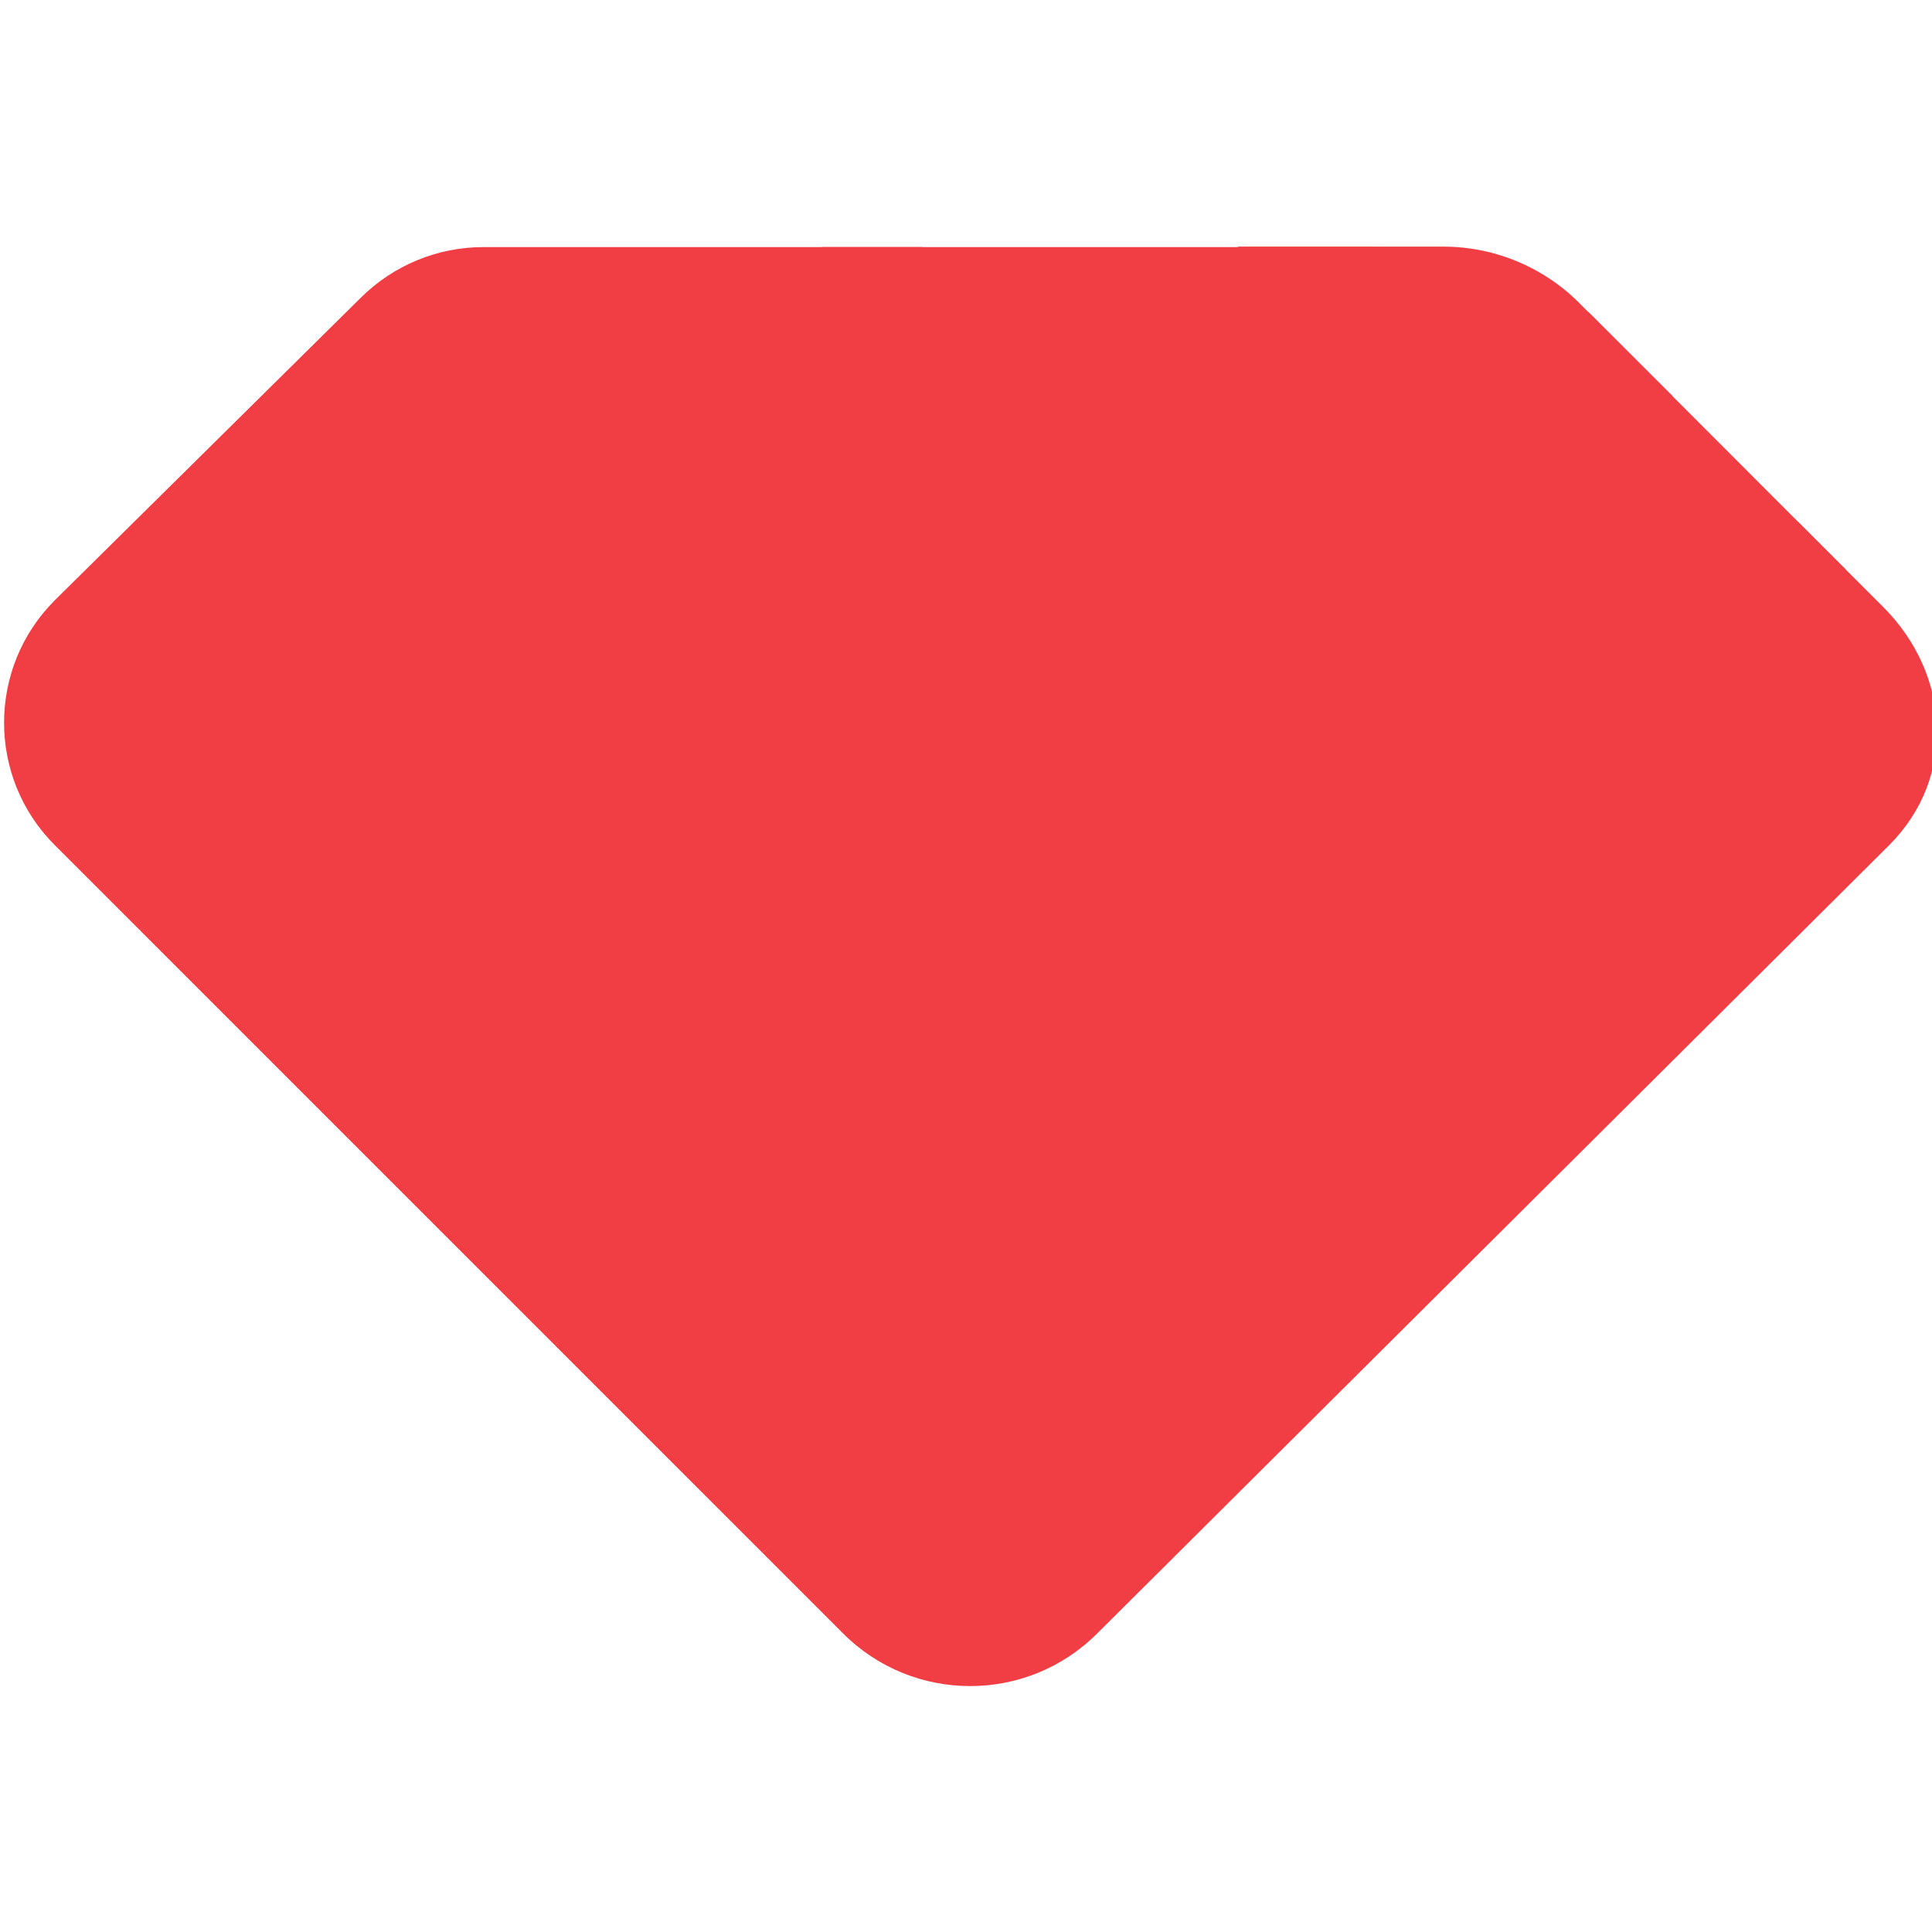 <?xml version="1.0" encoding="UTF-8" standalone="no"?>
<svg
   xmlns:dc="http://purl.org/dc/elements/1.1/"
   xmlns:cc="http://creativecommons.org/ns#"
   xmlns:rdf="http://www.w3.org/1999/02/22-rdf-syntax-ns#"
   xmlns:svg="http://www.w3.org/2000/svg"
   xmlns="http://www.w3.org/2000/svg"
   xmlns:sodipodi="http://sodipodi.sourceforge.net/DTD/sodipodi-0.dtd"
   xmlns:inkscape="http://www.inkscape.org/namespaces/inkscape"
   width="90"
   height="90"
   viewBox="0 0 90 90"
   version="1.1"
   id="svg41"
   sodipodi:docname="gem.svg"
   style="fill:none"
   inkscape:version="0.92.5 (2060ec1f9f, 2020-04-08)">
  <sodipodi:namedview
     pagecolor="#ffffff"
     bordercolor="#666666"
     borderopacity="1"
     objecttolerance="10"
     gridtolerance="10"
     guidetolerance="10"
     inkscape:pageopacity="0"
     inkscape:pageshadow="2"
     inkscape:window-width="1848"
     inkscape:window-height="1016"
     id="namedview43"
     showgrid="false"
     inkscape:zoom="4.5725609"
     inkscape:cx="61.842237"
     inkscape:cy="37.082425"
     inkscape:window-x="72"
     inkscape:window-y="27"
     inkscape:window-maximized="1"
     inkscape:current-layer="svg41"
     showguides="false" />
  <g
     id="g857"
     transform="matrix(0.709,0,0,0.709,-397.559,11.489)"
     style="fill:#f13e44;fill-opacity:1">
    <path
       id="path2"
       d="M 584.449,3.346 564.327,23.241 c -4.436,4.436 -4.436,11.643 0,16.079 l 5.602,5.602 51.418,-44.892 h -28.858 c -3.013,0 -5.905,1.196 -8.04,3.316 z"
       inkscape:connector-curvature="0"
       style="fill:#f13e44;fill-opacity:1" />
    <path
       id="path4"
       d="M 614.731,0.03 569.929,44.923 583.556,58.55 651.235,0.03 Z"
       inkscape:connector-curvature="0"
       style="fill:#f13e44;fill-opacity:1" />
    <path
       id="path6"
       d="M 642.09,0.03 583.556,58.55 597.183,72.176 670.616,9.811 664.68,3.891 C 662.303,1.408 659.003,0 655.566,0 H 642.09 Z"
       inkscape:connector-curvature="0"
       style="fill:#f13e44;fill-opacity:1" />
    <path
       id="path8"
       d="M 665.089,4.285 597.183,72.177 610.825,85.818 682.002,21.213 Z"
       inkscape:connector-curvature="0"
       style="fill:#f13e44;fill-opacity:1" />
    <path
       id="path10"
       d="m 616.124,91.117 -5.299,-5.299 68.027,-67.755 5.617,5.617 c 4.437,4.436 4.83,11.204 0.394,15.64 L 632.809,91.132 c -4.618,4.603 -12.082,4.588 -16.685,-0.015 z"
       inkscape:connector-curvature="0"
       style="fill:#f13e44;fill-opacity:1" />
  </g>
  <defs
     id="defs39">
    <linearGradient
       id="paint0_linear_2103_76232"
       x1="560.598"
       y1="43.875"
       x2="591.454"
       y2="13.019"
       gradientUnits="userSpaceOnUse">
      <stop
         stop-color="#C774FF"
         id="stop14" />
      <stop
         offset="1"
         stop-color="#D677DB"
         id="stop16" />
    </linearGradient>
    <linearGradient
       id="paint1_linear_2103_76232"
       x1="589.49"
       y1="43.712"
       x2="613.375"
       y2="19.665"
       gradientUnits="userSpaceOnUse">
      <stop
         stop-color="#EF7A9D"
         id="stop19" />
      <stop
         offset="1"
         stop-color="#D677DB"
         id="stop21" />
    </linearGradient>
    <linearGradient
       id="paint2_linear_2103_76232"
       x1="616.598"
       y1="42.683"
       x2="638.363"
       y2="22.001"
       gradientUnits="userSpaceOnUse">
      <stop
         stop-color="#EF7A9D"
         id="stop24" />
      <stop
         offset="1"
         stop-color="#FF936D"
         id="stop26" />
    </linearGradient>
    <linearGradient
       id="paint3_linear_2103_76232"
       x1="611.446"
       y1="72.478"
       x2="662.663"
       y2="23.216"
       gradientUnits="userSpaceOnUse">
      <stop
         stop-color="#FFC846"
         id="stop29" />
      <stop
         offset="1"
         stop-color="#FF936D"
         id="stop31" />
    </linearGradient>
    <linearGradient
       id="paint4_linear_2103_76232"
       x1="628.071"
       y1="82.118"
       x2="677.858"
       y2="32.76"
       gradientUnits="userSpaceOnUse">
      <stop
         stop-color="#FFC846"
         id="stop34" />
      <stop
         offset="1"
         stop-color="#FFC846"
         id="stop36" />
    </linearGradient>
  </defs>
  <style
     id="style2"
     type="text/css">
	.st0{fill:#FBFBFB;}
	.st1{fill:#231F20;stroke:#231F20;stroke-width:0.25;stroke-miterlimit:10;}
	.st2{fill:#231F20;stroke:#231F20;stroke-width:0.75;stroke-miterlimit:10;}
	.st3{fill:#DC2126;}
</style>
</svg>
